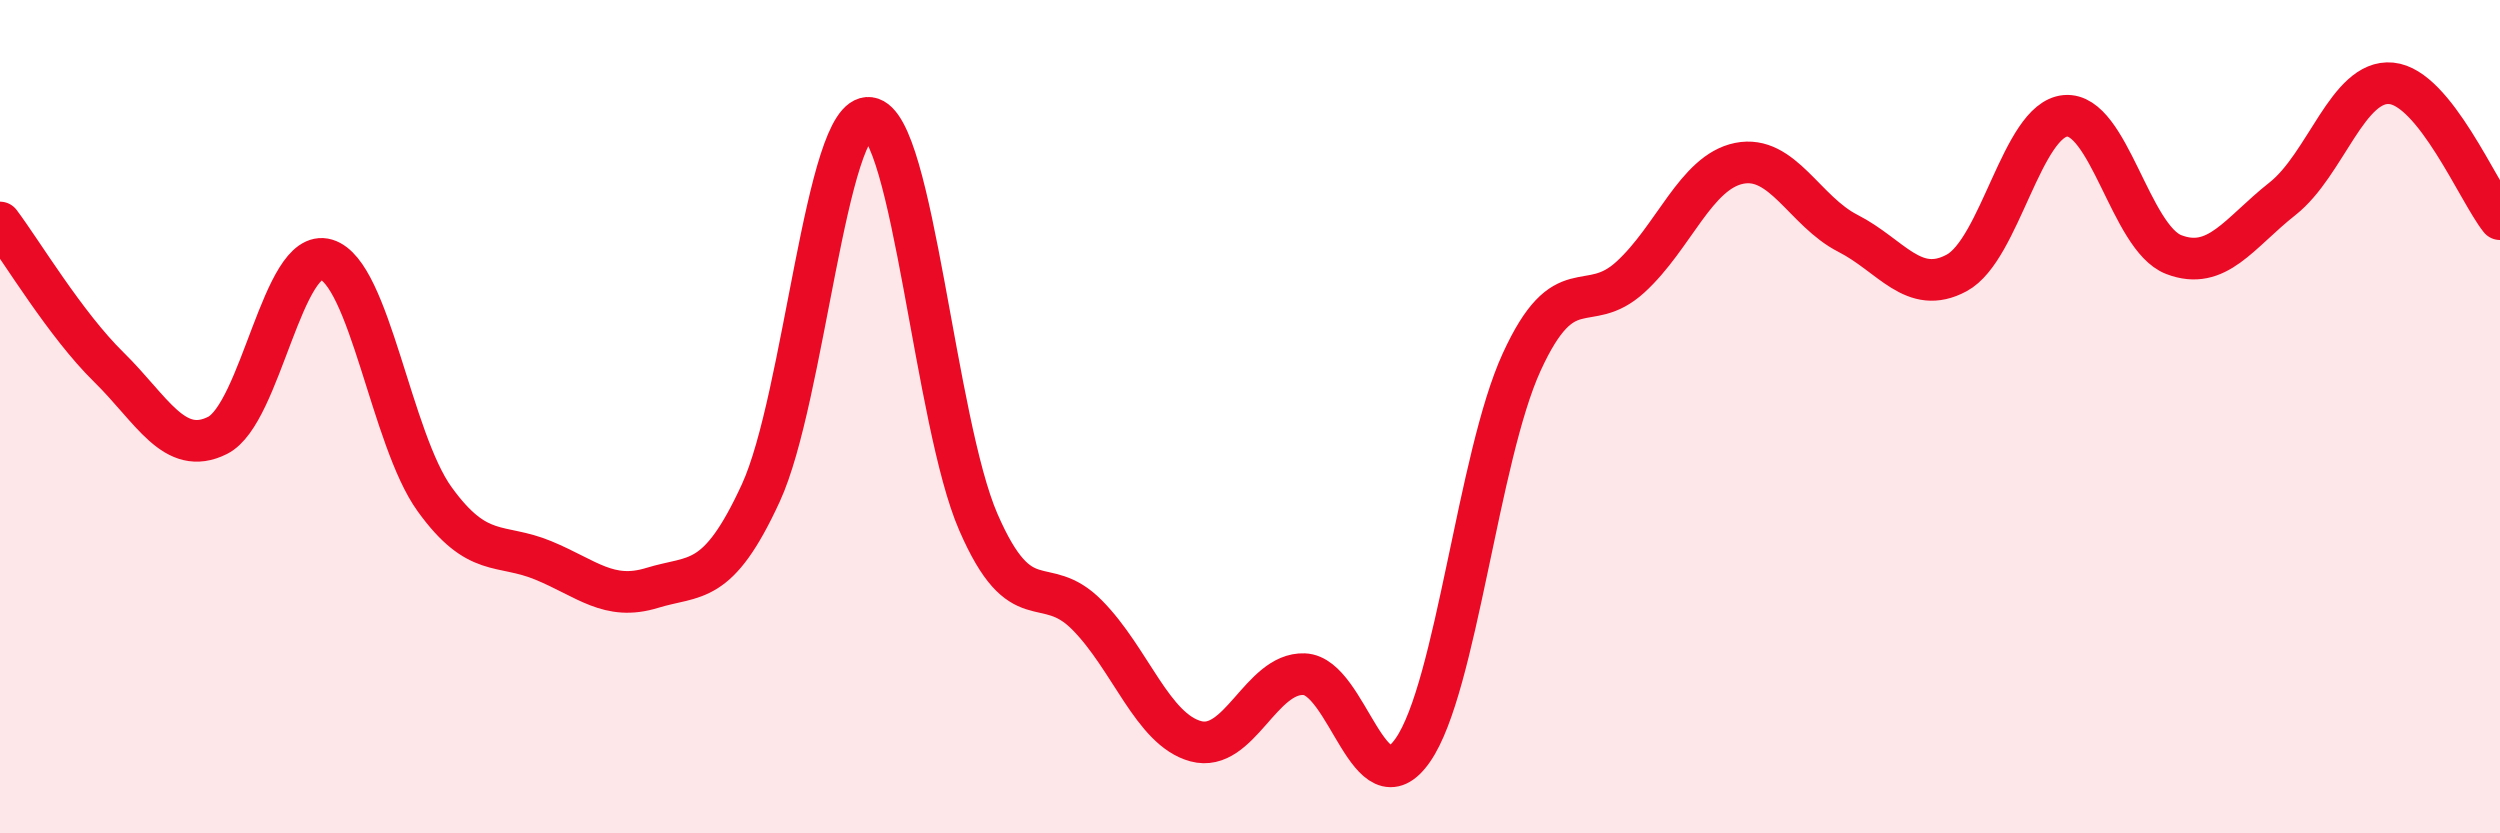 
    <svg width="60" height="20" viewBox="0 0 60 20" xmlns="http://www.w3.org/2000/svg">
      <path
        d="M 0,5.34 C 0.52,6.03 1.57,7.79 2.61,8.81 C 3.65,9.83 4.18,10.97 5.22,10.45 C 6.26,9.93 6.79,5.92 7.83,6.23 C 8.87,6.54 9.39,10.54 10.43,11.98 C 11.47,13.42 12,13.02 13.04,13.45 C 14.08,13.88 14.61,14.43 15.65,14.11 C 16.69,13.79 17.22,14.09 18.26,11.83 C 19.3,9.57 19.83,2.69 20.87,2.83 C 21.91,2.97 22.44,10.14 23.48,12.53 C 24.52,14.92 25.05,13.71 26.09,14.76 C 27.13,15.81 27.66,17.51 28.7,17.79 C 29.74,18.07 30.26,16.14 31.3,16.18 C 32.34,16.22 32.87,19.5 33.91,18 C 34.95,16.5 35.48,10.96 36.52,8.69 C 37.56,6.42 38.09,7.6 39.13,6.65 C 40.17,5.7 40.7,4.13 41.74,3.92 C 42.78,3.71 43.31,5.07 44.35,5.6 C 45.39,6.13 45.92,7.11 46.96,6.55 C 48,5.99 48.53,2.87 49.57,2.78 C 50.61,2.69 51.13,5.71 52.17,6.11 C 53.21,6.51 53.74,5.59 54.78,4.77 C 55.82,3.95 56.35,1.9 57.39,2 C 58.43,2.1 59.48,4.61 60,5.26L60 20L0 20Z"
        fill="#EB0A25"
        opacity="0.1"
        stroke-linecap="round"
        stroke-linejoin="round"
      />
      <path
        d="M 0,5.34 C 0.52,6.03 1.57,7.79 2.61,8.81 C 3.65,9.83 4.18,10.97 5.22,10.45 C 6.26,9.93 6.79,5.92 7.83,6.23 C 8.87,6.54 9.39,10.54 10.43,11.98 C 11.47,13.42 12,13.02 13.04,13.45 C 14.08,13.88 14.61,14.43 15.65,14.11 C 16.69,13.79 17.22,14.09 18.26,11.83 C 19.3,9.57 19.83,2.69 20.87,2.83 C 21.91,2.97 22.44,10.14 23.48,12.53 C 24.52,14.92 25.05,13.71 26.09,14.76 C 27.13,15.81 27.66,17.51 28.7,17.79 C 29.74,18.07 30.26,16.14 31.3,16.18 C 32.34,16.22 32.87,19.5 33.91,18 C 34.95,16.5 35.48,10.96 36.52,8.69 C 37.56,6.42 38.09,7.6 39.13,6.65 C 40.17,5.7 40.7,4.13 41.74,3.92 C 42.78,3.71 43.31,5.07 44.35,5.6 C 45.39,6.13 45.92,7.11 46.96,6.55 C 48,5.99 48.53,2.87 49.57,2.78 C 50.61,2.69 51.13,5.71 52.17,6.11 C 53.21,6.51 53.74,5.59 54.78,4.77 C 55.82,3.95 56.35,1.9 57.39,2 C 58.43,2.1 59.48,4.61 60,5.26"
        stroke="#EB0A25"
        stroke-width="1"
        fill="none"
        stroke-linecap="round"
        stroke-linejoin="round"
      />
    </svg>
  